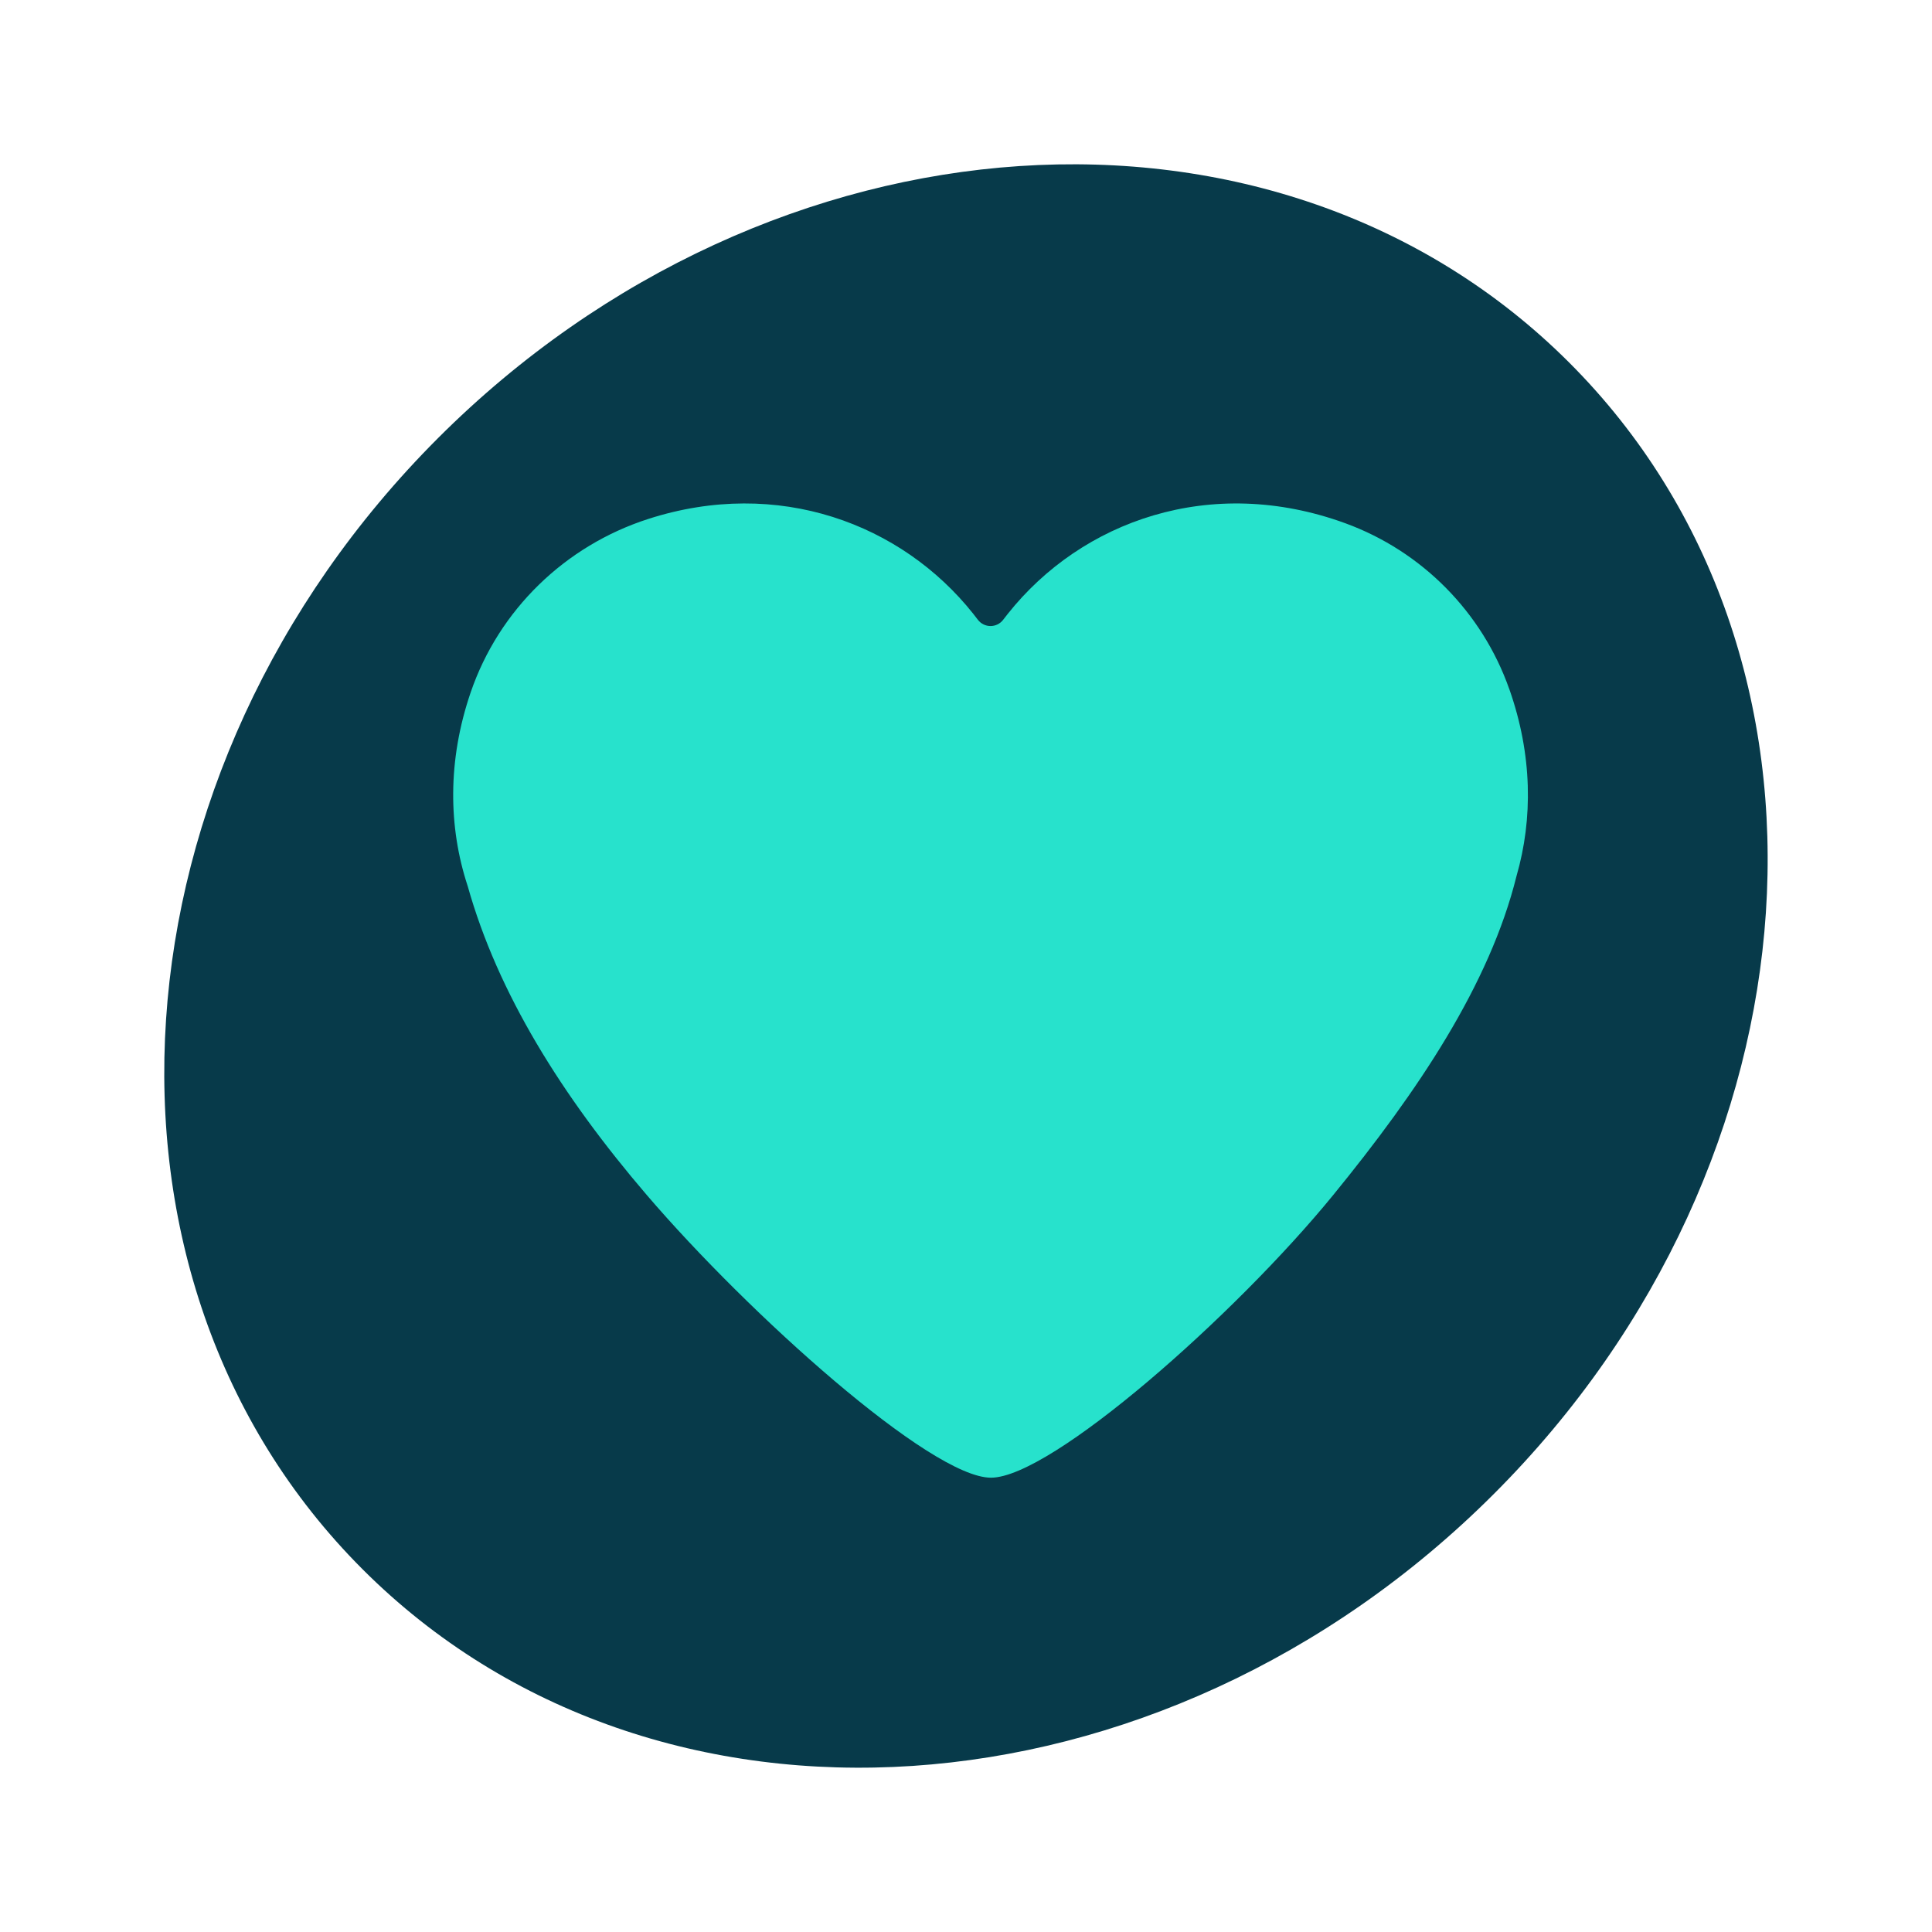 <?xml version="1.0" encoding="UTF-8"?> <svg xmlns="http://www.w3.org/2000/svg" width="60" height="60" viewBox="0 0 60 60" fill="none"><g clip-path="url(#clip0_2439_57673)"><path d="M46.394 46.395C56.742 36.047 57.791 20.317 48.736 11.263C39.681 2.208 23.953 3.257 13.604 13.605C3.256 23.954 2.207 39.683 11.262 48.737C20.316 57.792 36.045 56.743 46.394 46.395Z" fill="#073A4A"></path><path d="M46.872 21.398C47.592 23.439 47.608 25.431 47.098 27.201C46.262 30.58 44.028 33.898 41.404 37.113C38.354 40.85 32.644 45.891 30.775 45.891C28.906 45.891 23.239 40.794 20.087 37.113C17.451 34.035 15.461 30.851 14.524 27.516C14.522 27.513 14.521 27.51 14.521 27.508C13.925 25.69 13.894 23.617 14.617 21.503C15.494 18.939 17.551 16.948 20.13 16.117C24.169 14.816 28.005 16.267 30.225 19.062C30.273 19.122 30.32 19.183 30.366 19.244C30.566 19.508 30.958 19.508 31.157 19.244C31.204 19.183 31.25 19.122 31.299 19.062C33.589 16.179 37.602 14.725 41.78 16.25C44.156 17.117 46.031 19.013 46.871 21.398H46.872Z" fill="#27E2CC"></path></g><defs><clipPath id="clip0_2439_57673"><rect width="60" height="60" fill="white"></rect></clipPath></defs></svg> 
